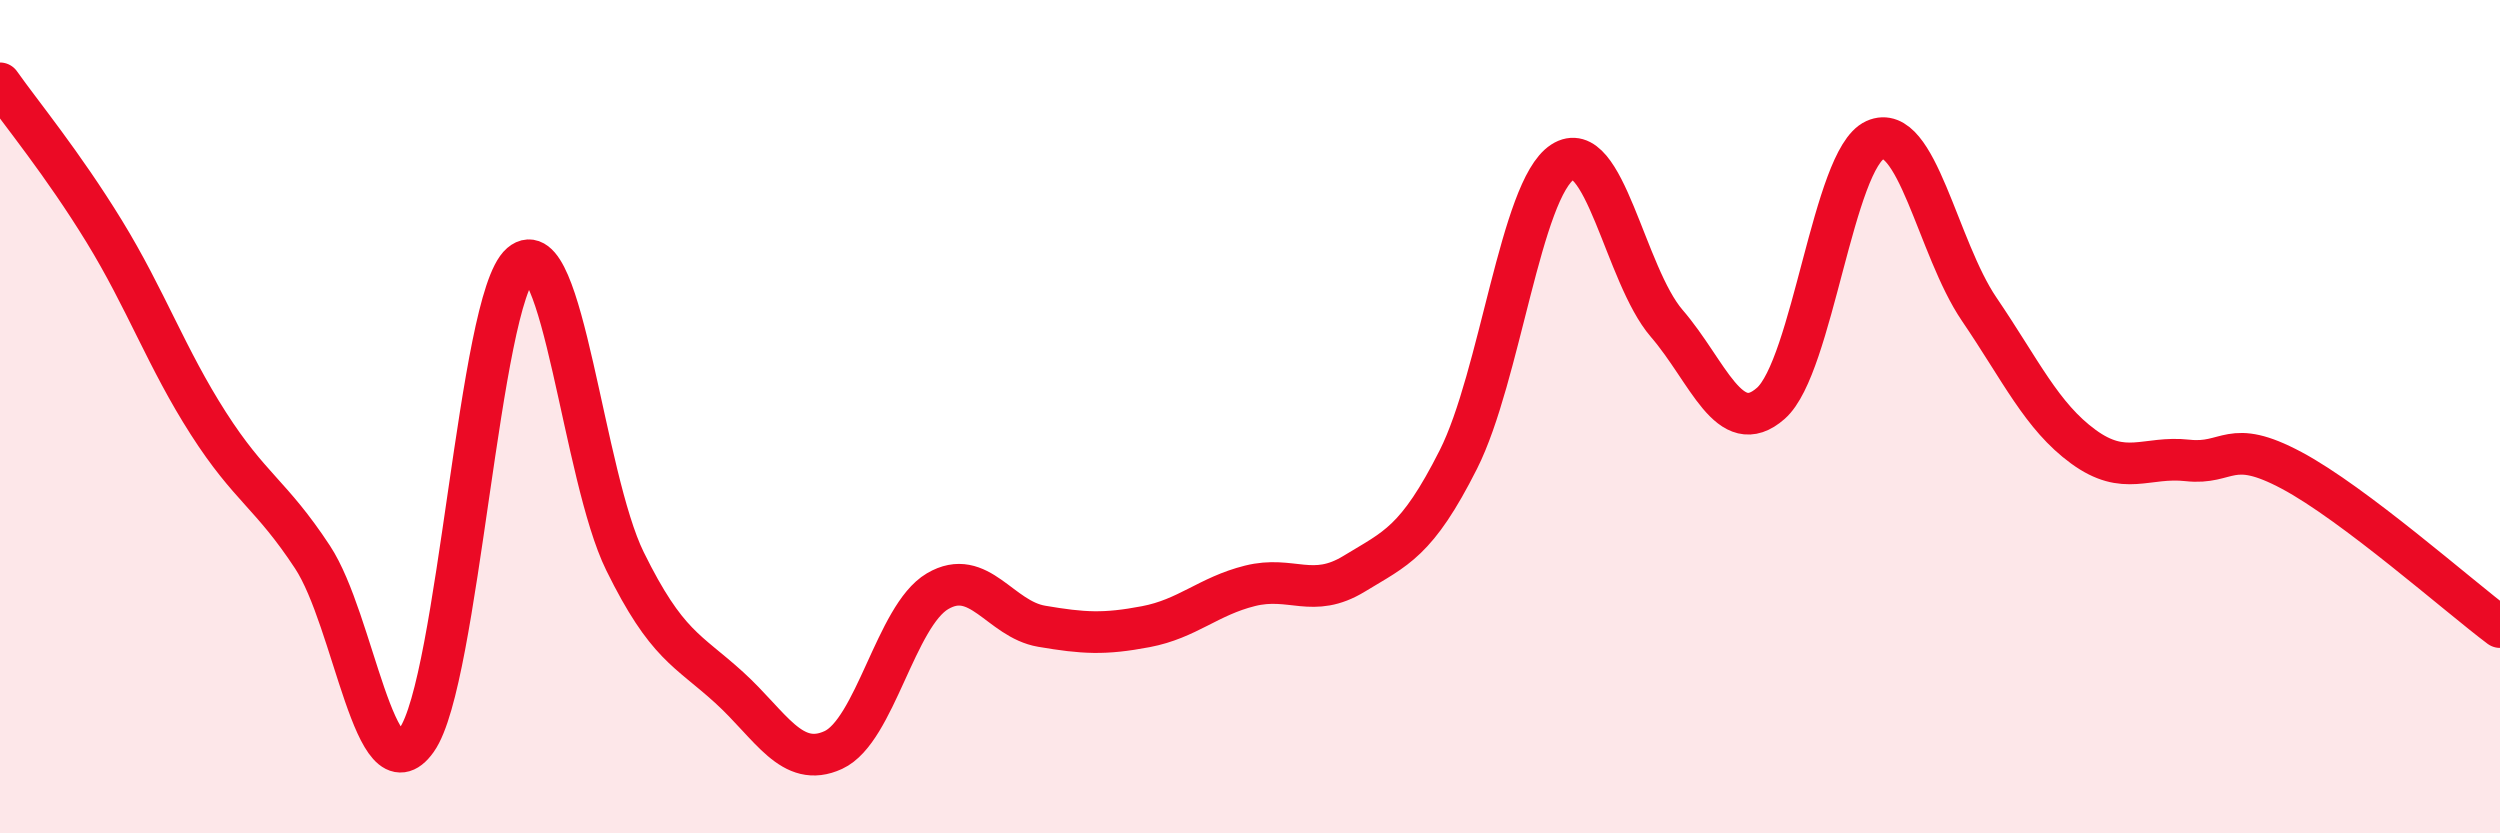 
    <svg width="60" height="20" viewBox="0 0 60 20" xmlns="http://www.w3.org/2000/svg">
      <path
        d="M 0,2 C 0.5,2.71 1.5,3.92 2.5,5.55 C 3.5,7.18 4,8.6 5,10.16 C 6,11.72 6.5,11.85 7.5,13.37 C 8.5,14.89 9,19.17 10,17.76 C 11,16.35 11.5,7.19 12.5,6.33 C 13.5,5.47 14,11.44 15,13.47 C 16,15.5 16.5,15.59 17.5,16.5 C 18.5,17.41 19,18.46 20,18 C 21,17.54 21.5,14.78 22.5,14.19 C 23.5,13.6 24,14.86 25,15.03 C 26,15.2 26.5,15.23 27.5,15.04 C 28.5,14.85 29,14.31 30,14.06 C 31,13.81 31.5,14.38 32.5,13.77 C 33.5,13.16 34,13.01 35,11.03 C 36,9.05 36.5,4.54 37.5,3.89 C 38.5,3.24 39,6.6 40,7.76 C 41,8.92 41.5,10.56 42.5,9.68 C 43.5,8.8 44,3.81 45,3.36 C 46,2.91 46.5,5.95 47.5,7.42 C 48.5,8.89 49,9.99 50,10.72 C 51,11.45 51.5,10.94 52.5,11.05 C 53.5,11.16 53.5,10.49 55,11.29 C 56.5,12.09 59,14.3 60,15.05L60 20L0 20Z"
        fill="#EB0A25"
        opacity="0.1"
        stroke-linecap="round"
        stroke-linejoin="round"
      />
      <path
        d="M 0,2 C 0.5,2.71 1.5,3.92 2.5,5.55 C 3.5,7.18 4,8.6 5,10.16 C 6,11.72 6.5,11.85 7.5,13.37 C 8.5,14.89 9,19.17 10,17.76 C 11,16.35 11.5,7.19 12.5,6.33 C 13.5,5.47 14,11.44 15,13.47 C 16,15.5 16.5,15.59 17.5,16.5 C 18.5,17.41 19,18.46 20,18 C 21,17.54 21.5,14.78 22.5,14.19 C 23.5,13.6 24,14.86 25,15.03 C 26,15.2 26.5,15.23 27.5,15.04 C 28.5,14.85 29,14.31 30,14.06 C 31,13.81 31.5,14.38 32.5,13.77 C 33.5,13.16 34,13.01 35,11.03 C 36,9.05 36.5,4.54 37.5,3.89 C 38.5,3.24 39,6.6 40,7.76 C 41,8.92 41.5,10.56 42.5,9.68 C 43.5,8.8 44,3.81 45,3.36 C 46,2.91 46.5,5.95 47.5,7.42 C 48.5,8.89 49,9.99 50,10.72 C 51,11.45 51.5,10.94 52.5,11.05 C 53.5,11.16 53.5,10.49 55,11.29 C 56.5,12.09 59,14.3 60,15.05"
        stroke="#EB0A25"
        stroke-width="1"
        fill="none"
        stroke-linecap="round"
        stroke-linejoin="round"
      />
    </svg>
  